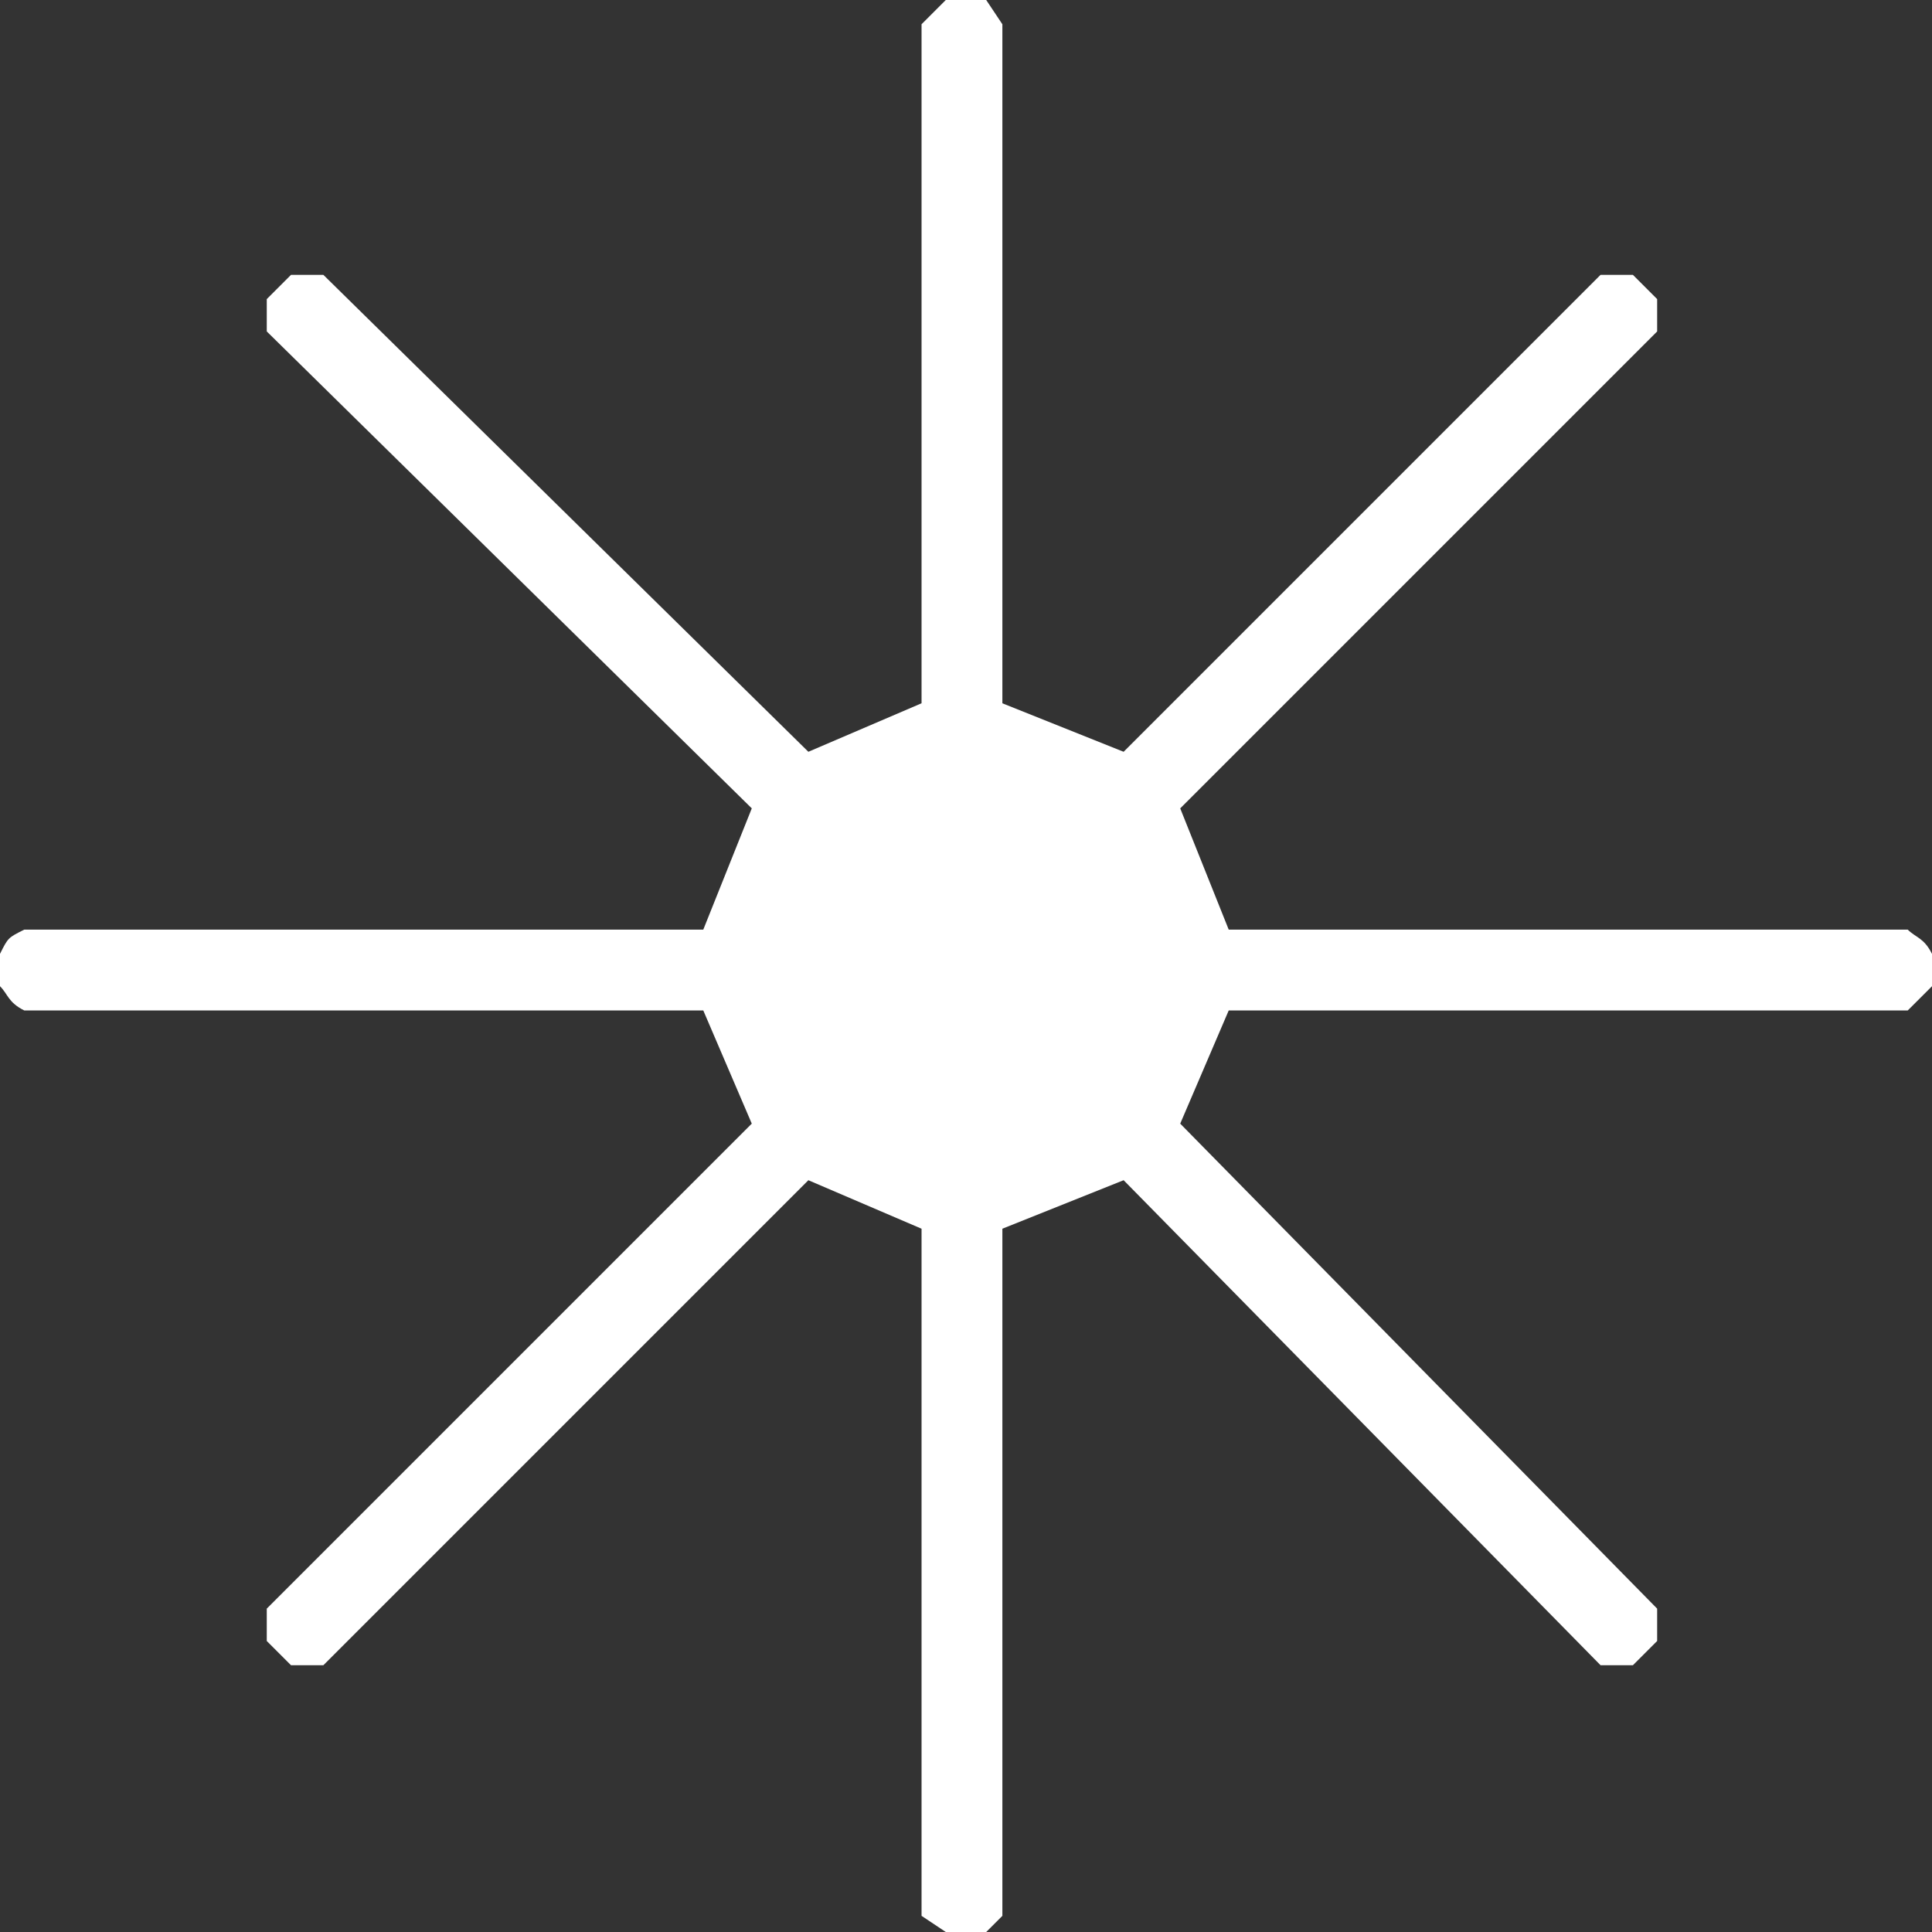 <?xml version="1.0" encoding="UTF-8"?>
<svg width="115px" height="115px" viewBox="0 0 115 115" version="1.1" xmlns="http://www.w3.org/2000/svg" xmlns:xlink="http://www.w3.org/1999/xlink">
    <rect x="0" y="0" width="115" height="115" fill="#333333" stroke="none"/>
    <!-- Generator: Sketch 56.2 (81672) - https://sketch.com -->
    <title>*</title>
    <desc>Created with Sketch.</desc>
    <g id="Desktop-1" stroke="none" stroke-width="1" fill="none" fill-rule="evenodd">
        <g id="MJB-Concept-2" transform="translate(-80, -80)" fill="#FFFFFF" fill-rule="nonzero">
            <path d="M193.556,135.335 C194.038,135.816 194.519,135.816 195,136.778 L195,138.703 L193.556,140.146 L153.138,140.146 L150.251,146.883 L178.64,175.753 L178.64,177.678 L177.197,179.121 L175.272,179.121 L146.883,150.251 L139.665,153.138 L139.665,194.038 L138.703,195 L136.297,195 L134.854,194.038 L134.854,153.138 L128.117,150.251 L99.247,179.121 L97.322,179.121 L95.879,177.678 L95.879,175.753 L124.749,146.883 L121.862,140.146 L81.444,140.146 C80.481,139.665 80.481,139.184 80,138.703 L80,136.778 C80.481,135.816 80.481,135.816 81.444,135.335 L121.862,135.335 L124.749,128.117 L95.879,99.728 L95.879,97.803 L97.322,96.36 L99.247,96.36 L128.117,124.749 L134.854,121.862 L134.854,81.444 L136.297,80 L138.703,80 L139.665,81.444 L139.665,121.862 L146.883,124.749 L175.272,96.36 L177.197,96.36 L178.64,97.803 L178.64,99.728 L150.251,128.117 L153.138,135.335 L193.556,135.335 Z" id="*"></path>
        </g>
    </g>
</svg>
